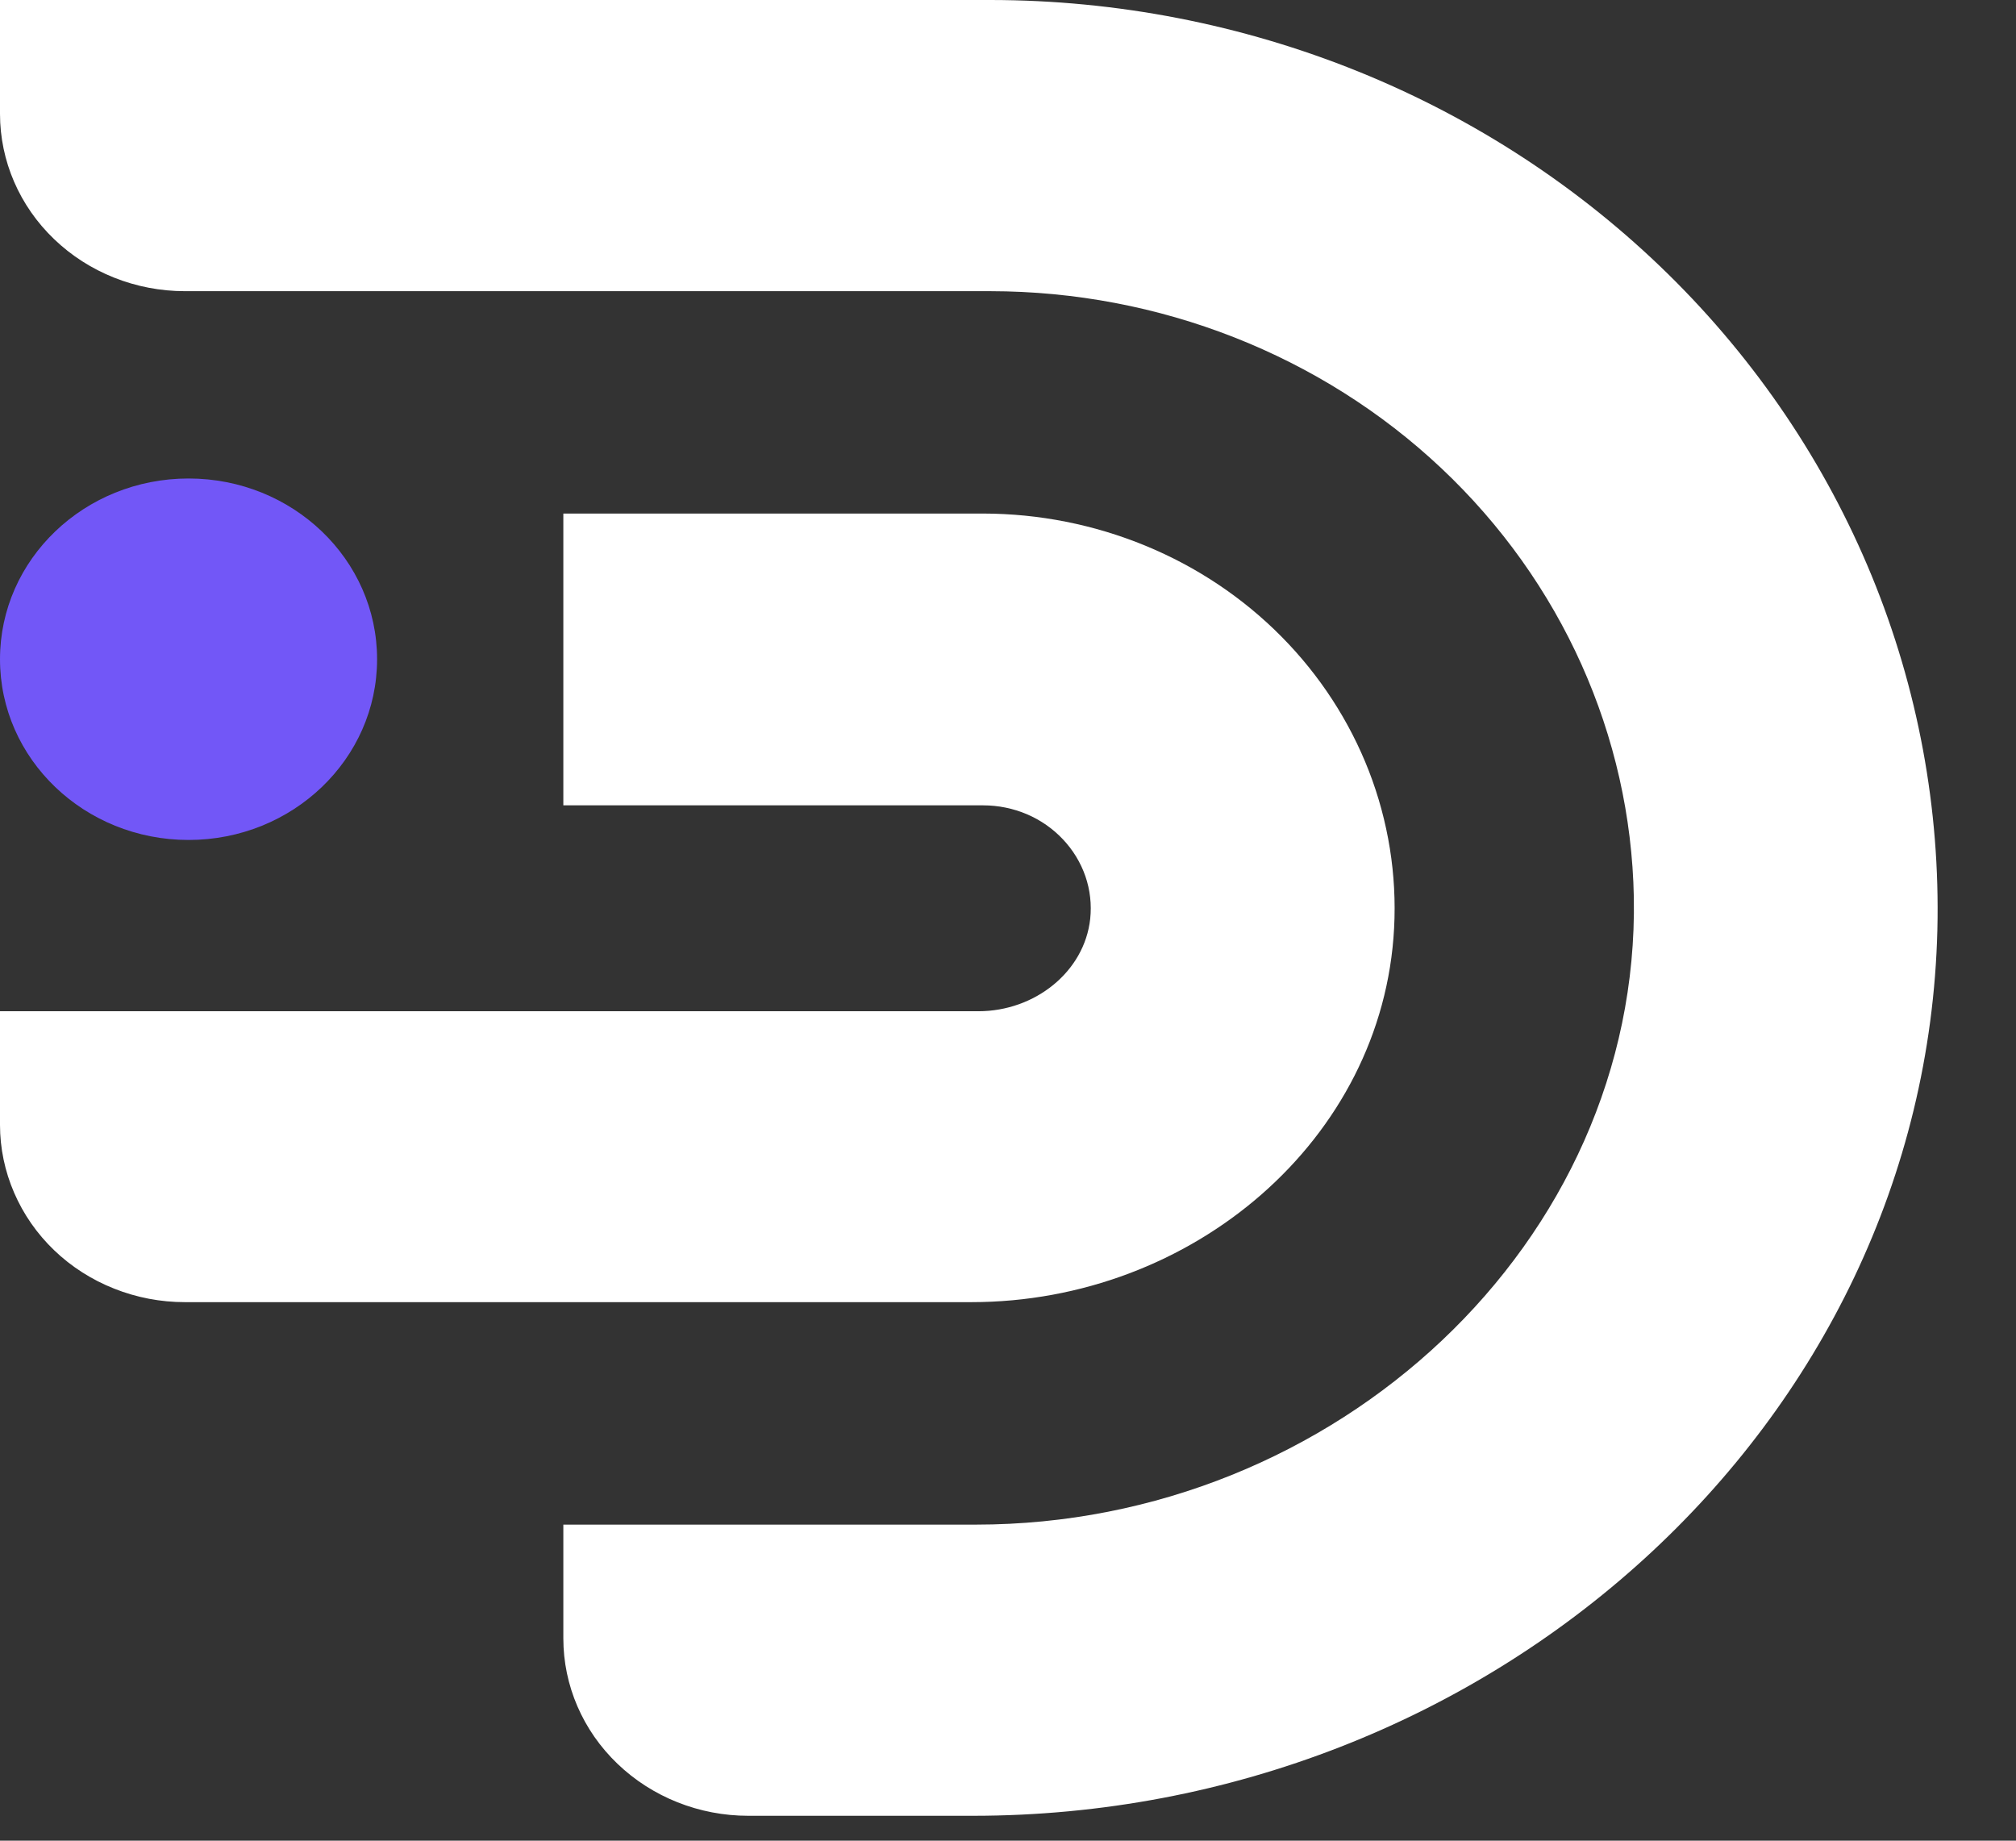 <svg width="23" height="21" viewBox="0 0 23 21" fill="none" xmlns="http://www.w3.org/2000/svg">
<rect x="0" y="0" width="23" height="21" fill="#333333" stroke="none"/>
<path d="M11.099 20.716H8.537C7.978 20.716 7.441 20.503 7.045 20.123C6.649 19.744 6.427 19.229 6.427 18.693V17.394H11.134C15.241 17.394 18.709 14.172 18.64 10.237C18.605 8.393 17.816 6.635 16.444 5.342C15.072 4.05 13.225 3.324 11.301 3.322H2.11C1.551 3.322 1.014 3.109 0.618 2.729C0.222 2.35 0 1.835 0 1.299V0H11.301C12.742 0.001 14.167 0.279 15.494 0.815C16.822 1.352 18.023 2.138 19.03 3.126C20.036 4.114 20.826 5.285 21.354 6.57C21.881 7.854 22.136 9.227 22.103 10.608C21.963 16.262 16.999 20.716 11.099 20.716Z" fill="white"/>
<path d="M11.081 14.856H2.11C1.833 14.856 1.559 14.804 1.303 14.702C1.047 14.601 0.814 14.452 0.618 14.264C0.422 14.076 0.267 13.853 0.161 13.607C0.055 13.362 0 13.099 0 12.833V11.537H11.163C11.804 11.537 12.372 11.089 12.438 10.482C12.455 10.319 12.437 10.154 12.383 9.997C12.329 9.841 12.242 9.698 12.127 9.576C12.012 9.454 11.872 9.356 11.715 9.289C11.559 9.223 11.389 9.188 11.218 9.188H6.427V5.859H11.218C11.854 5.86 12.483 5.985 13.068 6.226C13.652 6.466 14.18 6.819 14.618 7.261C15.056 7.703 15.396 8.226 15.618 8.798C15.839 9.37 15.937 9.979 15.905 10.588C15.779 13.001 13.605 14.856 11.081 14.856Z" fill="white"/>
<path d="M2.151 9.583C3.339 9.583 4.302 8.66 4.302 7.521C4.302 6.382 3.339 5.459 2.151 5.459C0.963 5.459 0 6.382 0 7.521C0 8.66 0.963 9.583 2.151 9.583Z" fill="#7257F7"/>
</svg>
